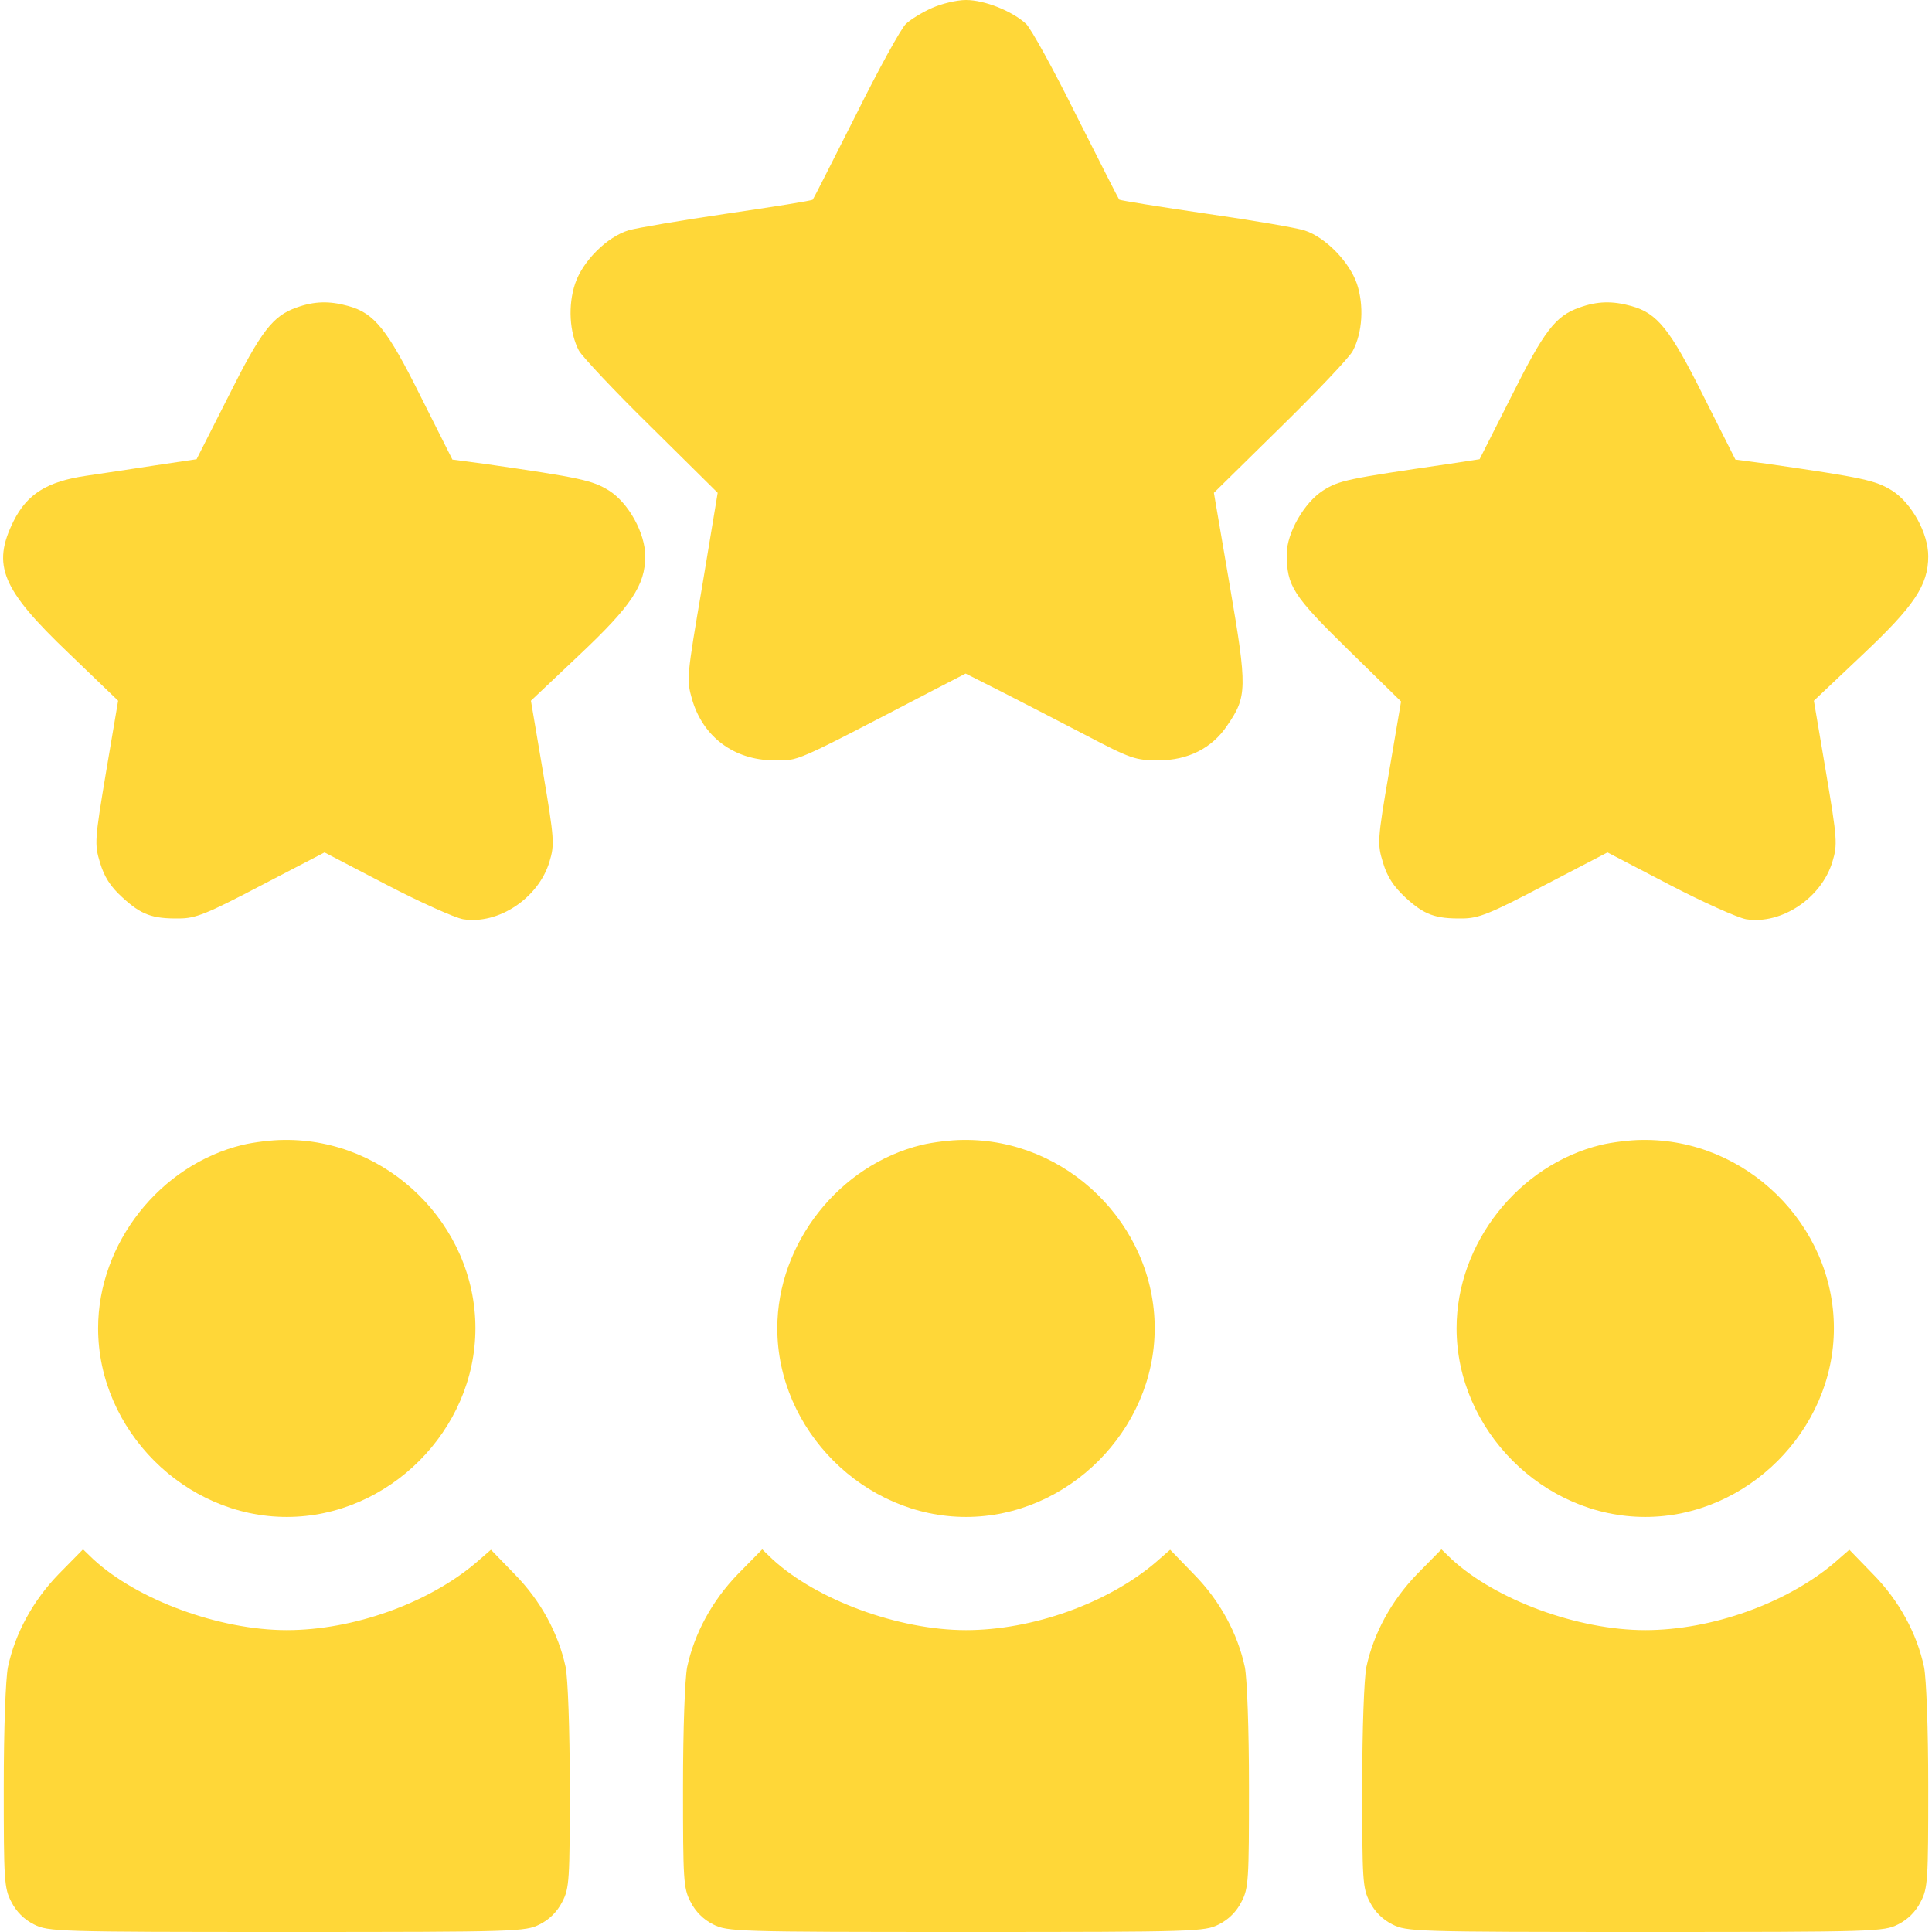 <svg xmlns="http://www.w3.org/2000/svg" width="36" height="36" viewBox="0 0 36 36" fill="none"><path d="M17.367 0.148C17.191 0.225 16.973 0.359 16.882 0.443C16.791 0.527 16.369 1.294 15.947 2.145C15.518 2.995 15.159 3.705 15.145 3.72C15.124 3.741 14.414 3.853 13.549 3.98C12.691 4.106 11.869 4.247 11.721 4.289C11.313 4.409 10.856 4.866 10.716 5.287C10.582 5.688 10.61 6.195 10.786 6.532C10.849 6.645 11.454 7.291 12.136 7.959L13.373 9.183L13.085 10.919C12.797 12.607 12.79 12.663 12.895 13.029C13.099 13.732 13.676 14.161 14.414 14.168C14.906 14.168 14.716 14.252 17.381 12.867L17.993 12.551L18.647 12.881C19.006 13.064 19.716 13.43 20.215 13.69C21.073 14.14 21.157 14.168 21.586 14.168C22.134 14.168 22.584 13.943 22.866 13.521C23.238 12.98 23.245 12.832 22.915 10.912L22.619 9.183L23.857 7.966C24.539 7.298 25.151 6.652 25.207 6.539C25.39 6.195 25.418 5.688 25.284 5.287C25.144 4.88 24.701 4.423 24.314 4.296C24.173 4.247 23.344 4.106 22.472 3.98C21.6 3.853 20.869 3.734 20.855 3.72C20.841 3.705 20.482 2.995 20.053 2.145C19.631 1.294 19.209 0.527 19.118 0.443C18.858 0.204 18.345 -1.81198e-05 18 -1.81198e-05C17.824 -1.81198e-05 17.543 0.07 17.367 0.148Z" fill="#FFD738"></path><path d="M5.527 5.73C5.084 5.885 4.866 6.166 4.254 7.39L3.663 8.557L2.904 8.67C2.489 8.733 1.898 8.824 1.603 8.866C0.879 8.972 0.506 9.204 0.253 9.71C-0.155 10.533 0.028 10.976 1.28 12.171L2.201 13.057L1.976 14.386C1.765 15.652 1.758 15.729 1.863 16.073C1.941 16.334 2.053 16.516 2.278 16.72C2.63 17.044 2.834 17.121 3.34 17.114C3.642 17.114 3.853 17.03 4.873 16.495L6.047 15.884L7.193 16.481C7.826 16.812 8.473 17.1 8.627 17.128C9.288 17.234 10.034 16.734 10.238 16.059C10.336 15.736 10.329 15.637 10.118 14.386L9.893 13.057L10.793 12.206C11.763 11.292 12.023 10.905 12.023 10.364C12.023 9.935 11.714 9.373 11.348 9.141C11.039 8.951 10.828 8.902 9.014 8.641L8.43 8.564L7.84 7.39C7.214 6.131 6.975 5.836 6.49 5.702C6.138 5.604 5.857 5.611 5.527 5.73Z" fill="#FFD738"></path><path d="M29.433 5.73C28.983 5.885 28.772 6.166 28.16 7.39L27.57 8.557L27.021 8.641C25.087 8.923 24.954 8.951 24.652 9.141C24.3 9.366 23.977 9.935 23.977 10.322C23.977 10.919 24.089 11.095 25.123 12.108L26.107 13.071L25.882 14.393C25.664 15.659 25.664 15.729 25.77 16.073C25.847 16.334 25.966 16.516 26.184 16.72C26.536 17.044 26.74 17.121 27.246 17.114C27.548 17.114 27.759 17.03 28.779 16.495L29.953 15.884L31.099 16.481C31.732 16.812 32.379 17.1 32.534 17.128C33.194 17.234 33.94 16.734 34.144 16.059C34.242 15.736 34.235 15.637 34.024 14.386L33.799 13.057L34.699 12.206C35.669 11.292 35.93 10.905 35.93 10.364C35.93 9.935 35.62 9.373 35.255 9.141C34.945 8.951 34.734 8.902 32.92 8.641L32.337 8.564L31.746 7.39C31.12 6.131 30.881 5.836 30.396 5.702C30.044 5.604 29.763 5.611 29.433 5.73Z" fill="#FFD738"></path><path d="M4.521 21.333C2.981 21.706 1.828 23.168 1.828 24.75C1.828 26.648 3.445 28.266 5.344 28.266C7.242 28.266 8.859 26.648 8.859 24.75C8.859 22.823 7.221 21.213 5.287 21.241C5.07 21.241 4.725 21.284 4.521 21.333Z" fill="#FFD738"></path><path d="M17.177 21.333C15.637 21.706 14.484 23.168 14.484 24.75C14.484 26.648 16.102 28.266 18 28.266C19.898 28.266 21.516 26.648 21.516 24.75C21.516 22.823 19.877 21.213 17.944 21.241C17.726 21.241 17.381 21.284 17.177 21.333Z" fill="#FFD738"></path><path d="M29.834 21.333C28.294 21.706 27.141 23.168 27.141 24.75C27.141 26.648 28.758 28.266 30.656 28.266C32.555 28.266 34.172 26.648 34.172 24.75C34.172 22.823 32.534 21.213 30.6 21.241C30.382 21.241 30.038 21.284 29.834 21.333Z" fill="#FFD738"></path><path d="M1.097 29.327C0.612 29.827 0.281 30.438 0.148 31.064C0.105 31.282 0.07 32.21 0.07 33.3C0.07 35.03 0.077 35.184 0.211 35.438C0.302 35.62 0.45 35.768 0.633 35.859C0.9 35.993 1.041 36 5.344 36C9.647 36 9.787 35.993 10.055 35.859C10.238 35.768 10.385 35.62 10.477 35.438C10.61 35.184 10.617 35.03 10.617 33.3C10.617 32.21 10.582 31.282 10.54 31.064C10.406 30.438 10.076 29.827 9.591 29.334L9.148 28.877L8.873 29.116C7.98 29.876 6.581 30.375 5.344 30.375C4.085 30.375 2.559 29.812 1.737 29.053L1.547 28.87L1.097 29.327Z" fill="#FFD738"></path><path d="M13.753 29.327C13.268 29.827 12.938 30.438 12.804 31.064C12.762 31.282 12.727 32.21 12.727 33.3C12.727 35.03 12.734 35.184 12.867 35.438C12.959 35.62 13.106 35.768 13.289 35.859C13.556 35.993 13.697 36 18 36C22.303 36 22.444 35.993 22.711 35.859C22.894 35.768 23.041 35.62 23.133 35.438C23.266 35.184 23.273 35.03 23.273 33.3C23.273 32.21 23.238 31.282 23.196 31.064C23.062 30.438 22.732 29.827 22.247 29.334L21.804 28.877L21.53 29.116C20.637 29.876 19.238 30.375 18 30.375C16.741 30.375 15.216 29.812 14.393 29.053L14.203 28.87L13.753 29.327Z" fill="#FFD738"></path><path d="M26.409 29.327C25.924 29.827 25.594 30.438 25.46 31.064C25.418 31.282 25.383 32.21 25.383 33.3C25.383 35.03 25.39 35.184 25.523 35.438C25.615 35.62 25.762 35.768 25.945 35.859C26.212 35.993 26.353 36 30.656 36C34.959 36 35.1 35.993 35.367 35.859C35.55 35.768 35.698 35.62 35.789 35.438C35.923 35.184 35.93 35.03 35.93 33.3C35.93 32.21 35.895 31.282 35.852 31.064C35.719 30.438 35.388 29.827 34.903 29.334L34.46 28.877L34.186 29.116C33.293 29.876 31.894 30.375 30.656 30.375C29.398 30.375 27.872 29.812 27.049 29.053L26.859 28.87L26.409 29.327Z" fill="#FFD738"></path></svg>